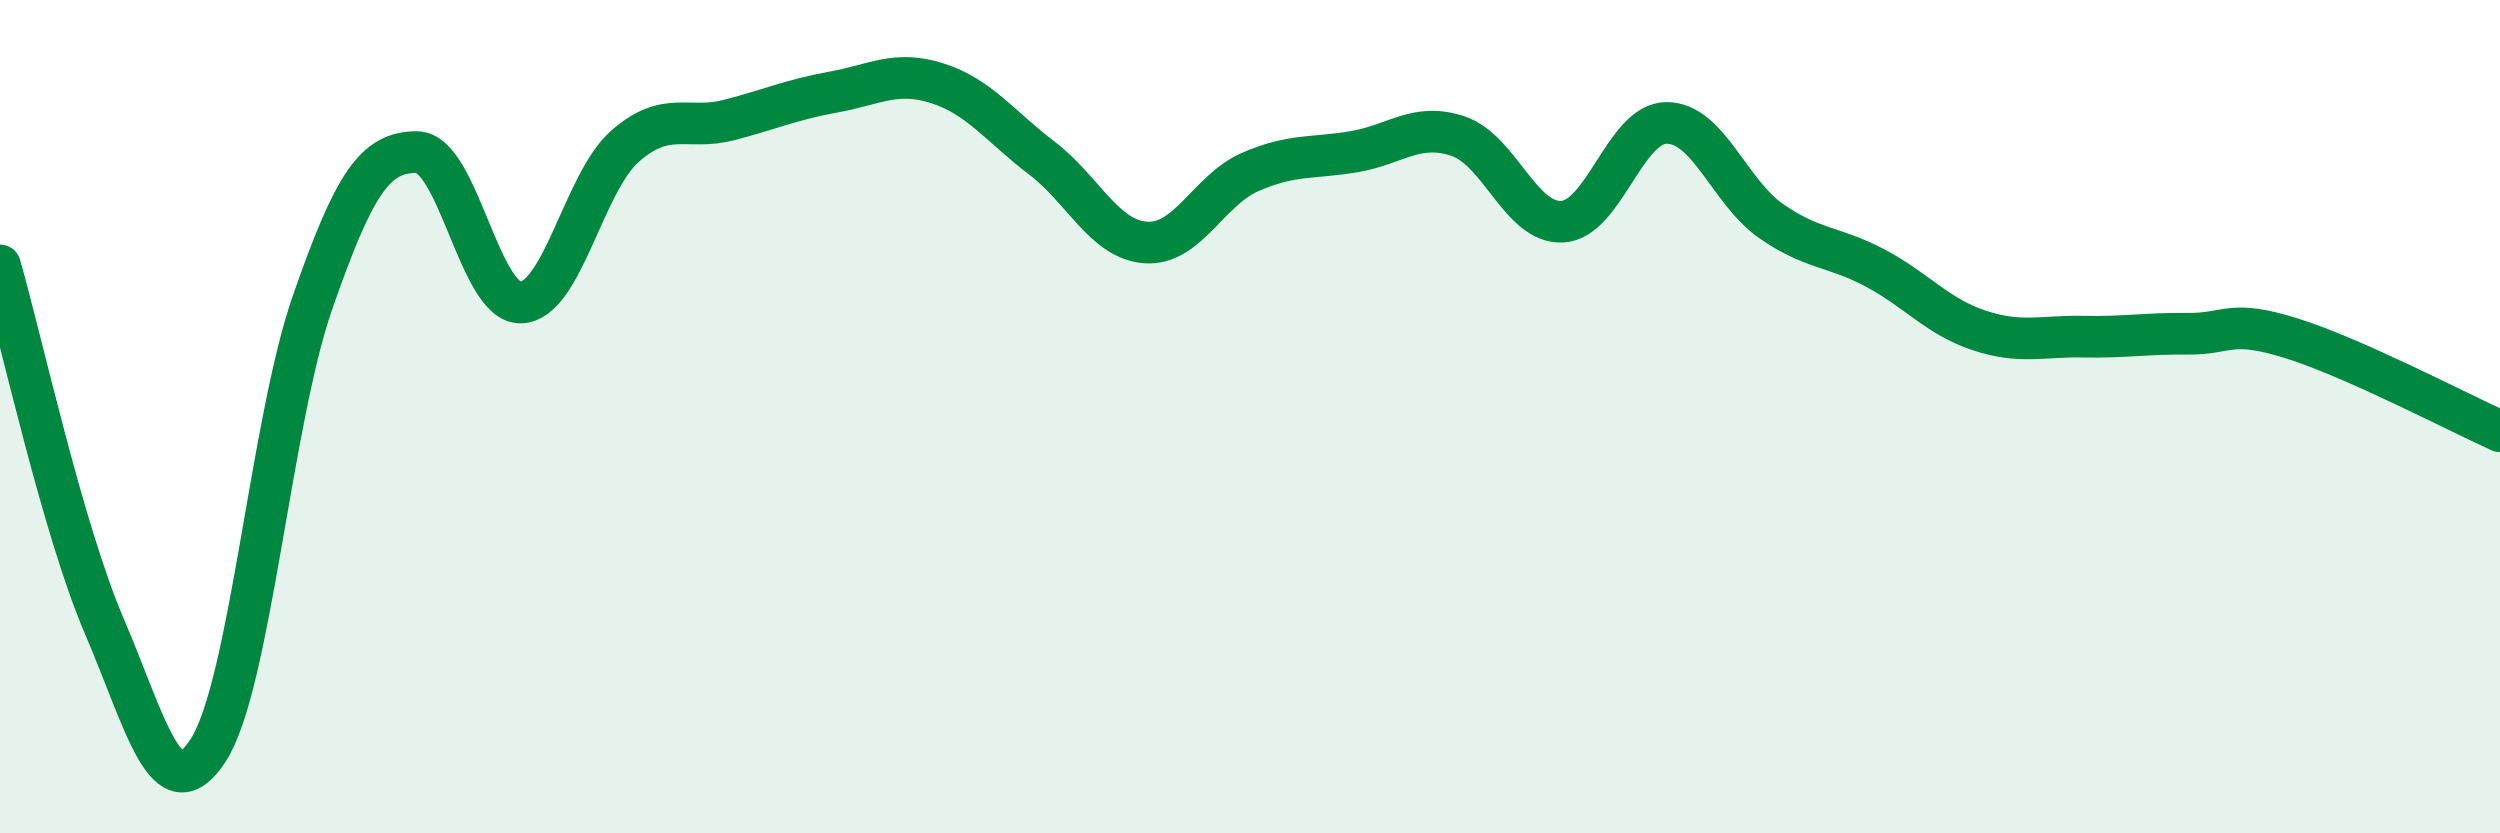 
    <svg width="60" height="20" viewBox="0 0 60 20" xmlns="http://www.w3.org/2000/svg">
      <path
        d="M 0,6.37 C 0.5,8.1 1.5,12.69 2.5,15.02 C 3.5,17.35 4,19.55 5,18 C 6,16.45 6.5,10.13 7.5,7.26 C 8.5,4.39 9,3.65 10,3.65 C 11,3.65 11.5,7.29 12.5,7.26 C 13.5,7.23 14,4.39 15,3.51 C 16,2.63 16.5,3.14 17.5,2.88 C 18.5,2.62 19,2.39 20,2.21 C 21,2.03 21.5,1.68 22.5,2 C 23.5,2.32 24,3.03 25,3.79 C 26,4.55 26.5,5.75 27.5,5.82 C 28.5,5.89 29,4.57 30,4.13 C 31,3.69 31.5,3.81 32.5,3.64 C 33.5,3.47 34,2.93 35,3.27 C 36,3.61 36.5,5.38 37.5,5.32 C 38.5,5.26 39,2.95 40,2.95 C 41,2.95 41.5,4.6 42.5,5.3 C 43.5,6 44,5.9 45,6.43 C 46,6.96 46.5,7.6 47.5,7.93 C 48.5,8.26 49,8.06 50,8.08 C 51,8.1 51.5,8 52.5,8.01 C 53.5,8.02 53.5,7.65 55,8.12 C 56.5,8.59 59,9.9 60,10.35L60 20L0 20Z"
        fill="#008740"
        opacity="0.1"
        stroke-linecap="round"
        stroke-linejoin="round"
      />
      <path
        d="M 0,6.37 C 0.5,8.1 1.5,12.69 2.5,15.02 C 3.5,17.35 4,19.55 5,18 C 6,16.45 6.5,10.13 7.5,7.26 C 8.5,4.39 9,3.65 10,3.65 C 11,3.65 11.5,7.29 12.5,7.26 C 13.5,7.23 14,4.39 15,3.51 C 16,2.63 16.5,3.14 17.5,2.88 C 18.5,2.62 19,2.39 20,2.21 C 21,2.03 21.5,1.68 22.5,2 C 23.5,2.32 24,3.03 25,3.79 C 26,4.55 26.5,5.75 27.5,5.82 C 28.5,5.89 29,4.57 30,4.13 C 31,3.69 31.5,3.81 32.5,3.64 C 33.5,3.47 34,2.93 35,3.27 C 36,3.61 36.5,5.38 37.5,5.32 C 38.5,5.26 39,2.95 40,2.95 C 41,2.95 41.5,4.6 42.5,5.3 C 43.5,6 44,5.9 45,6.43 C 46,6.96 46.5,7.6 47.5,7.93 C 48.5,8.26 49,8.06 50,8.08 C 51,8.1 51.5,8 52.5,8.01 C 53.5,8.02 53.5,7.65 55,8.12 C 56.5,8.59 59,9.9 60,10.35"
        stroke="#008740"
        stroke-width="1"
        fill="none"
        stroke-linecap="round"
        stroke-linejoin="round"
      />
    </svg>
  